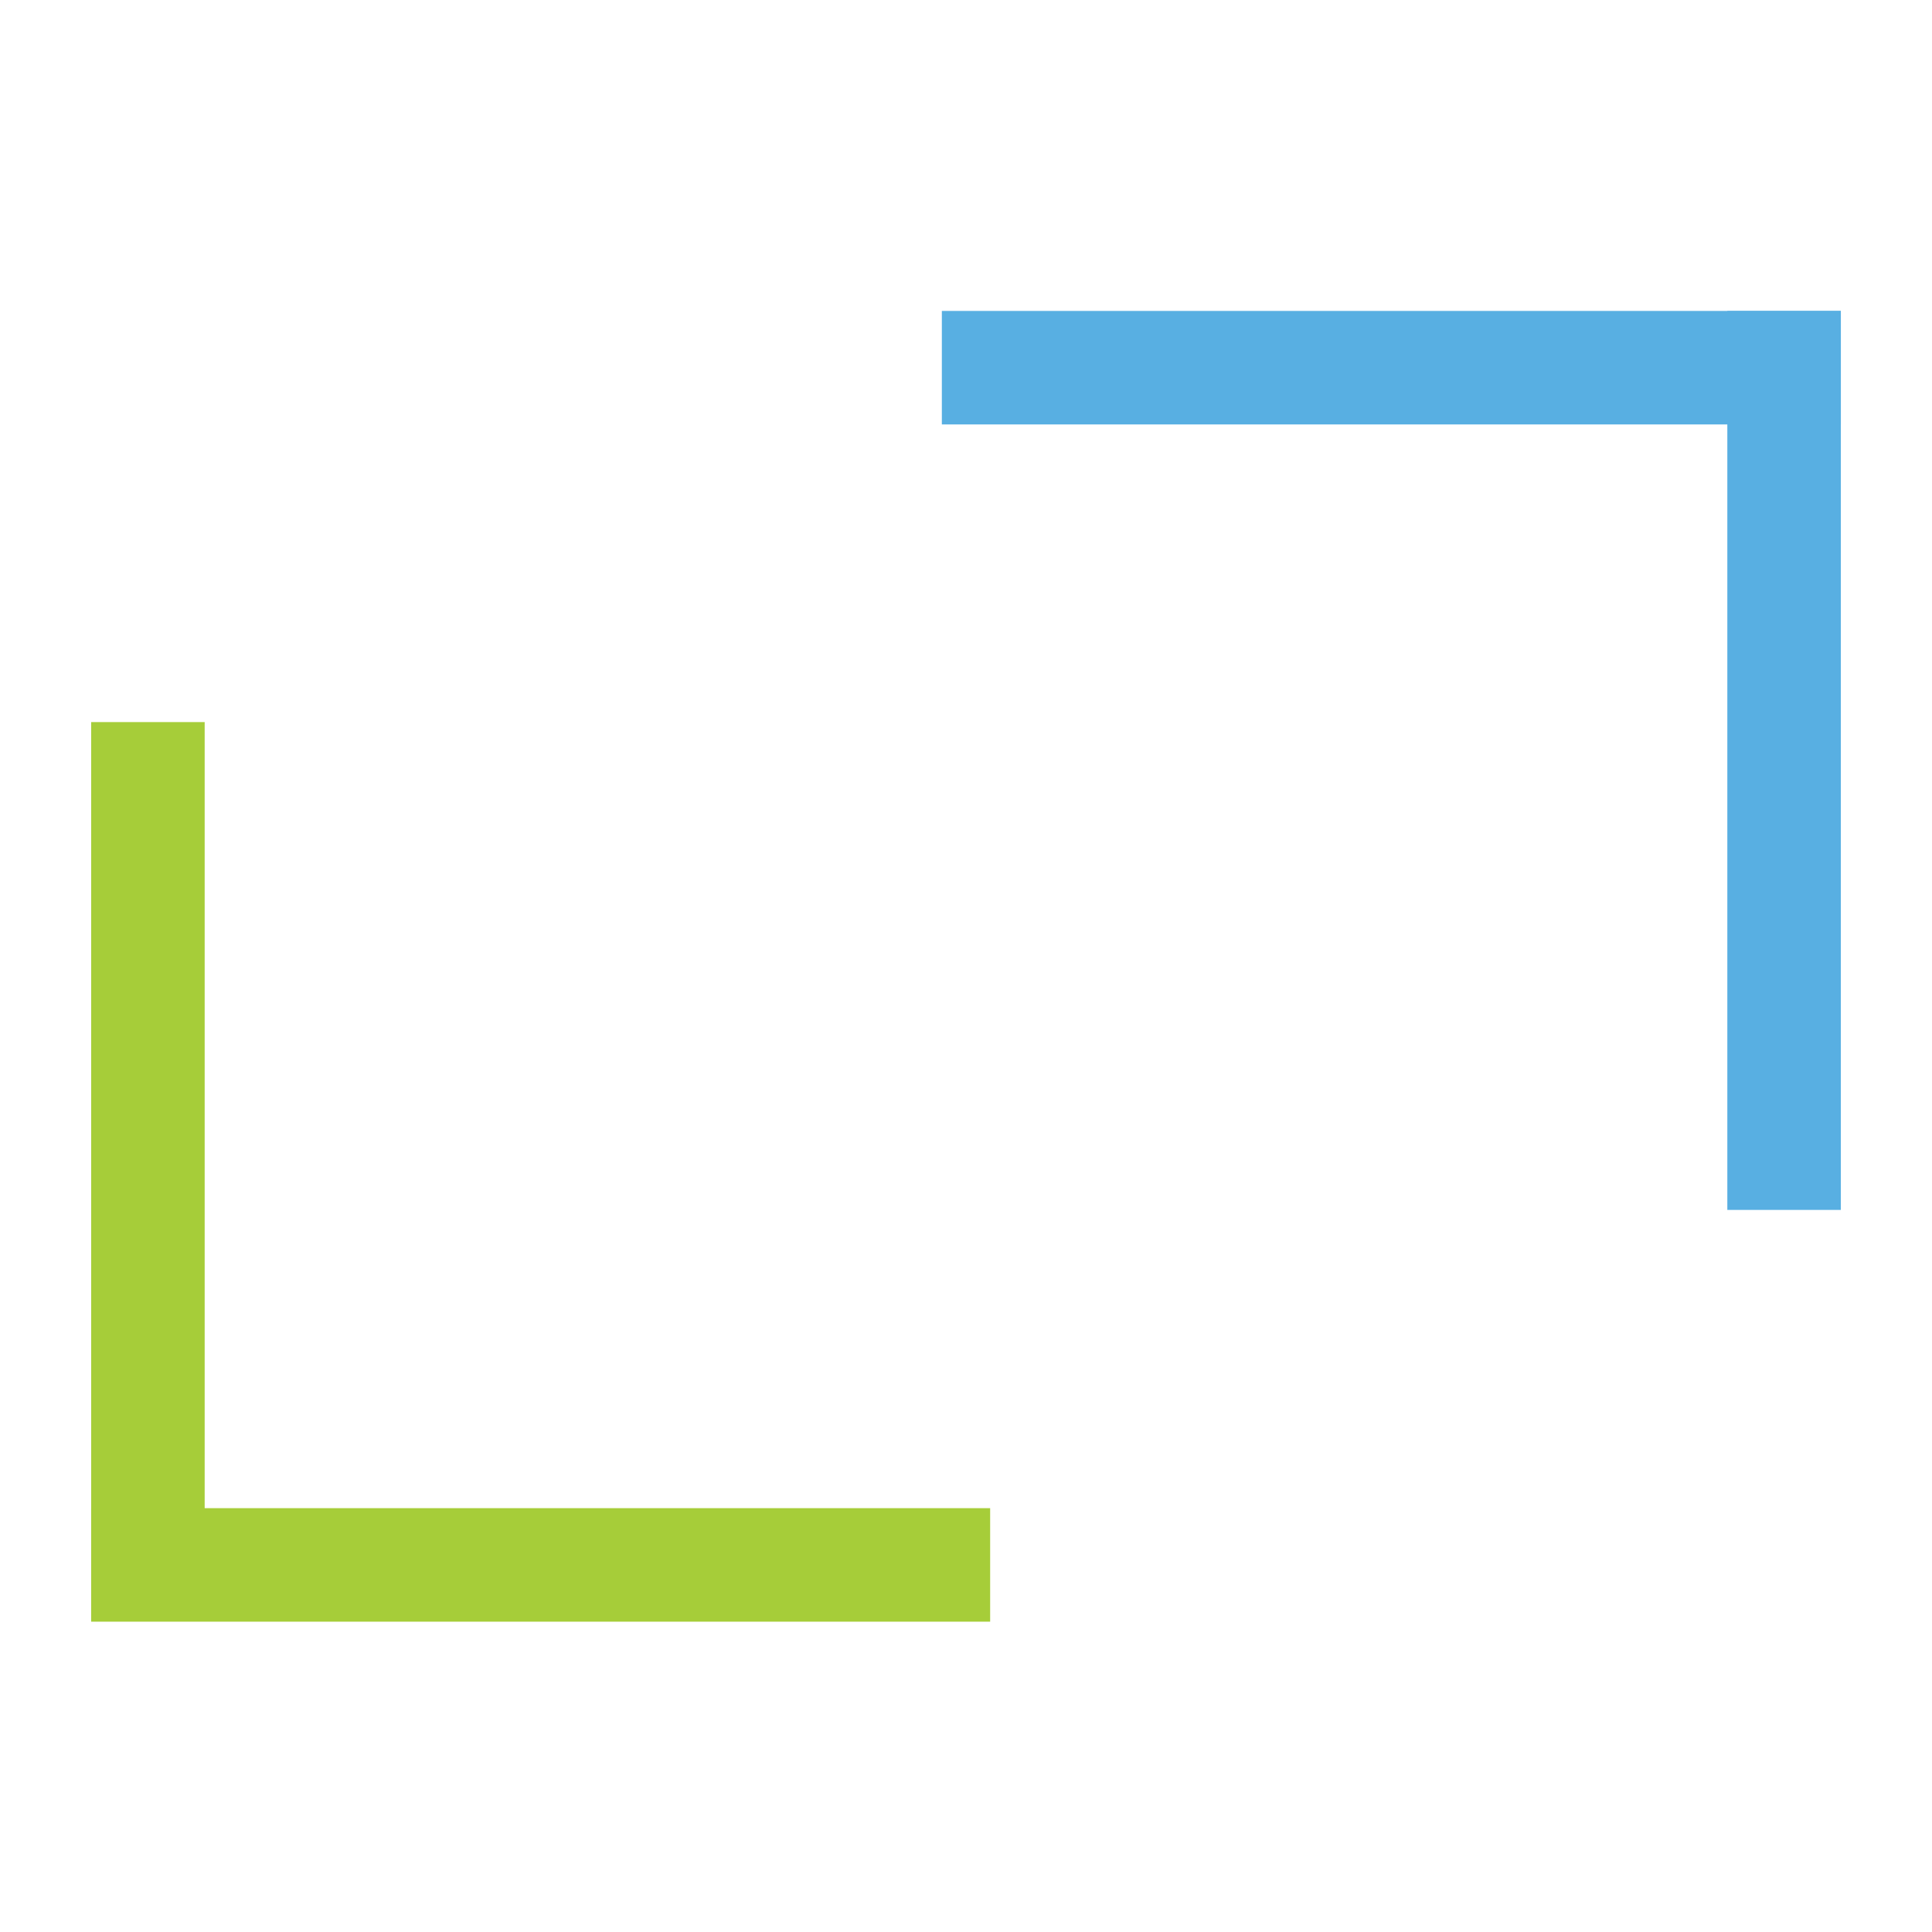 <?xml version="1.0" encoding="UTF-8"?>
<svg id="Layer_1" data-name="Layer 1" xmlns="http://www.w3.org/2000/svg" viewBox="0 0 32 32">
  <defs>
    <style>
      .cls-1 {
        fill: #58afe2;
      }

      .cls-2 {
        fill: #a6cd39;
      }
    </style>
  </defs>
  <g>
    <rect class="cls-1" x="15.6" y="5.15" width="14.89" height="1.88"/>
    <rect class="cls-1" x="28.61" y="5.15" width="1.88" height="14.89"/>
  </g>
  <g>
    <rect class="cls-2" x="-5" y="18.47" width="14.89" height="1.88" transform="translate(21.86 16.96) rotate(90)"/>
    <rect class="cls-2" x="1.51" y="24.98" width="14.89" height="1.88"/>
  </g>
</svg>